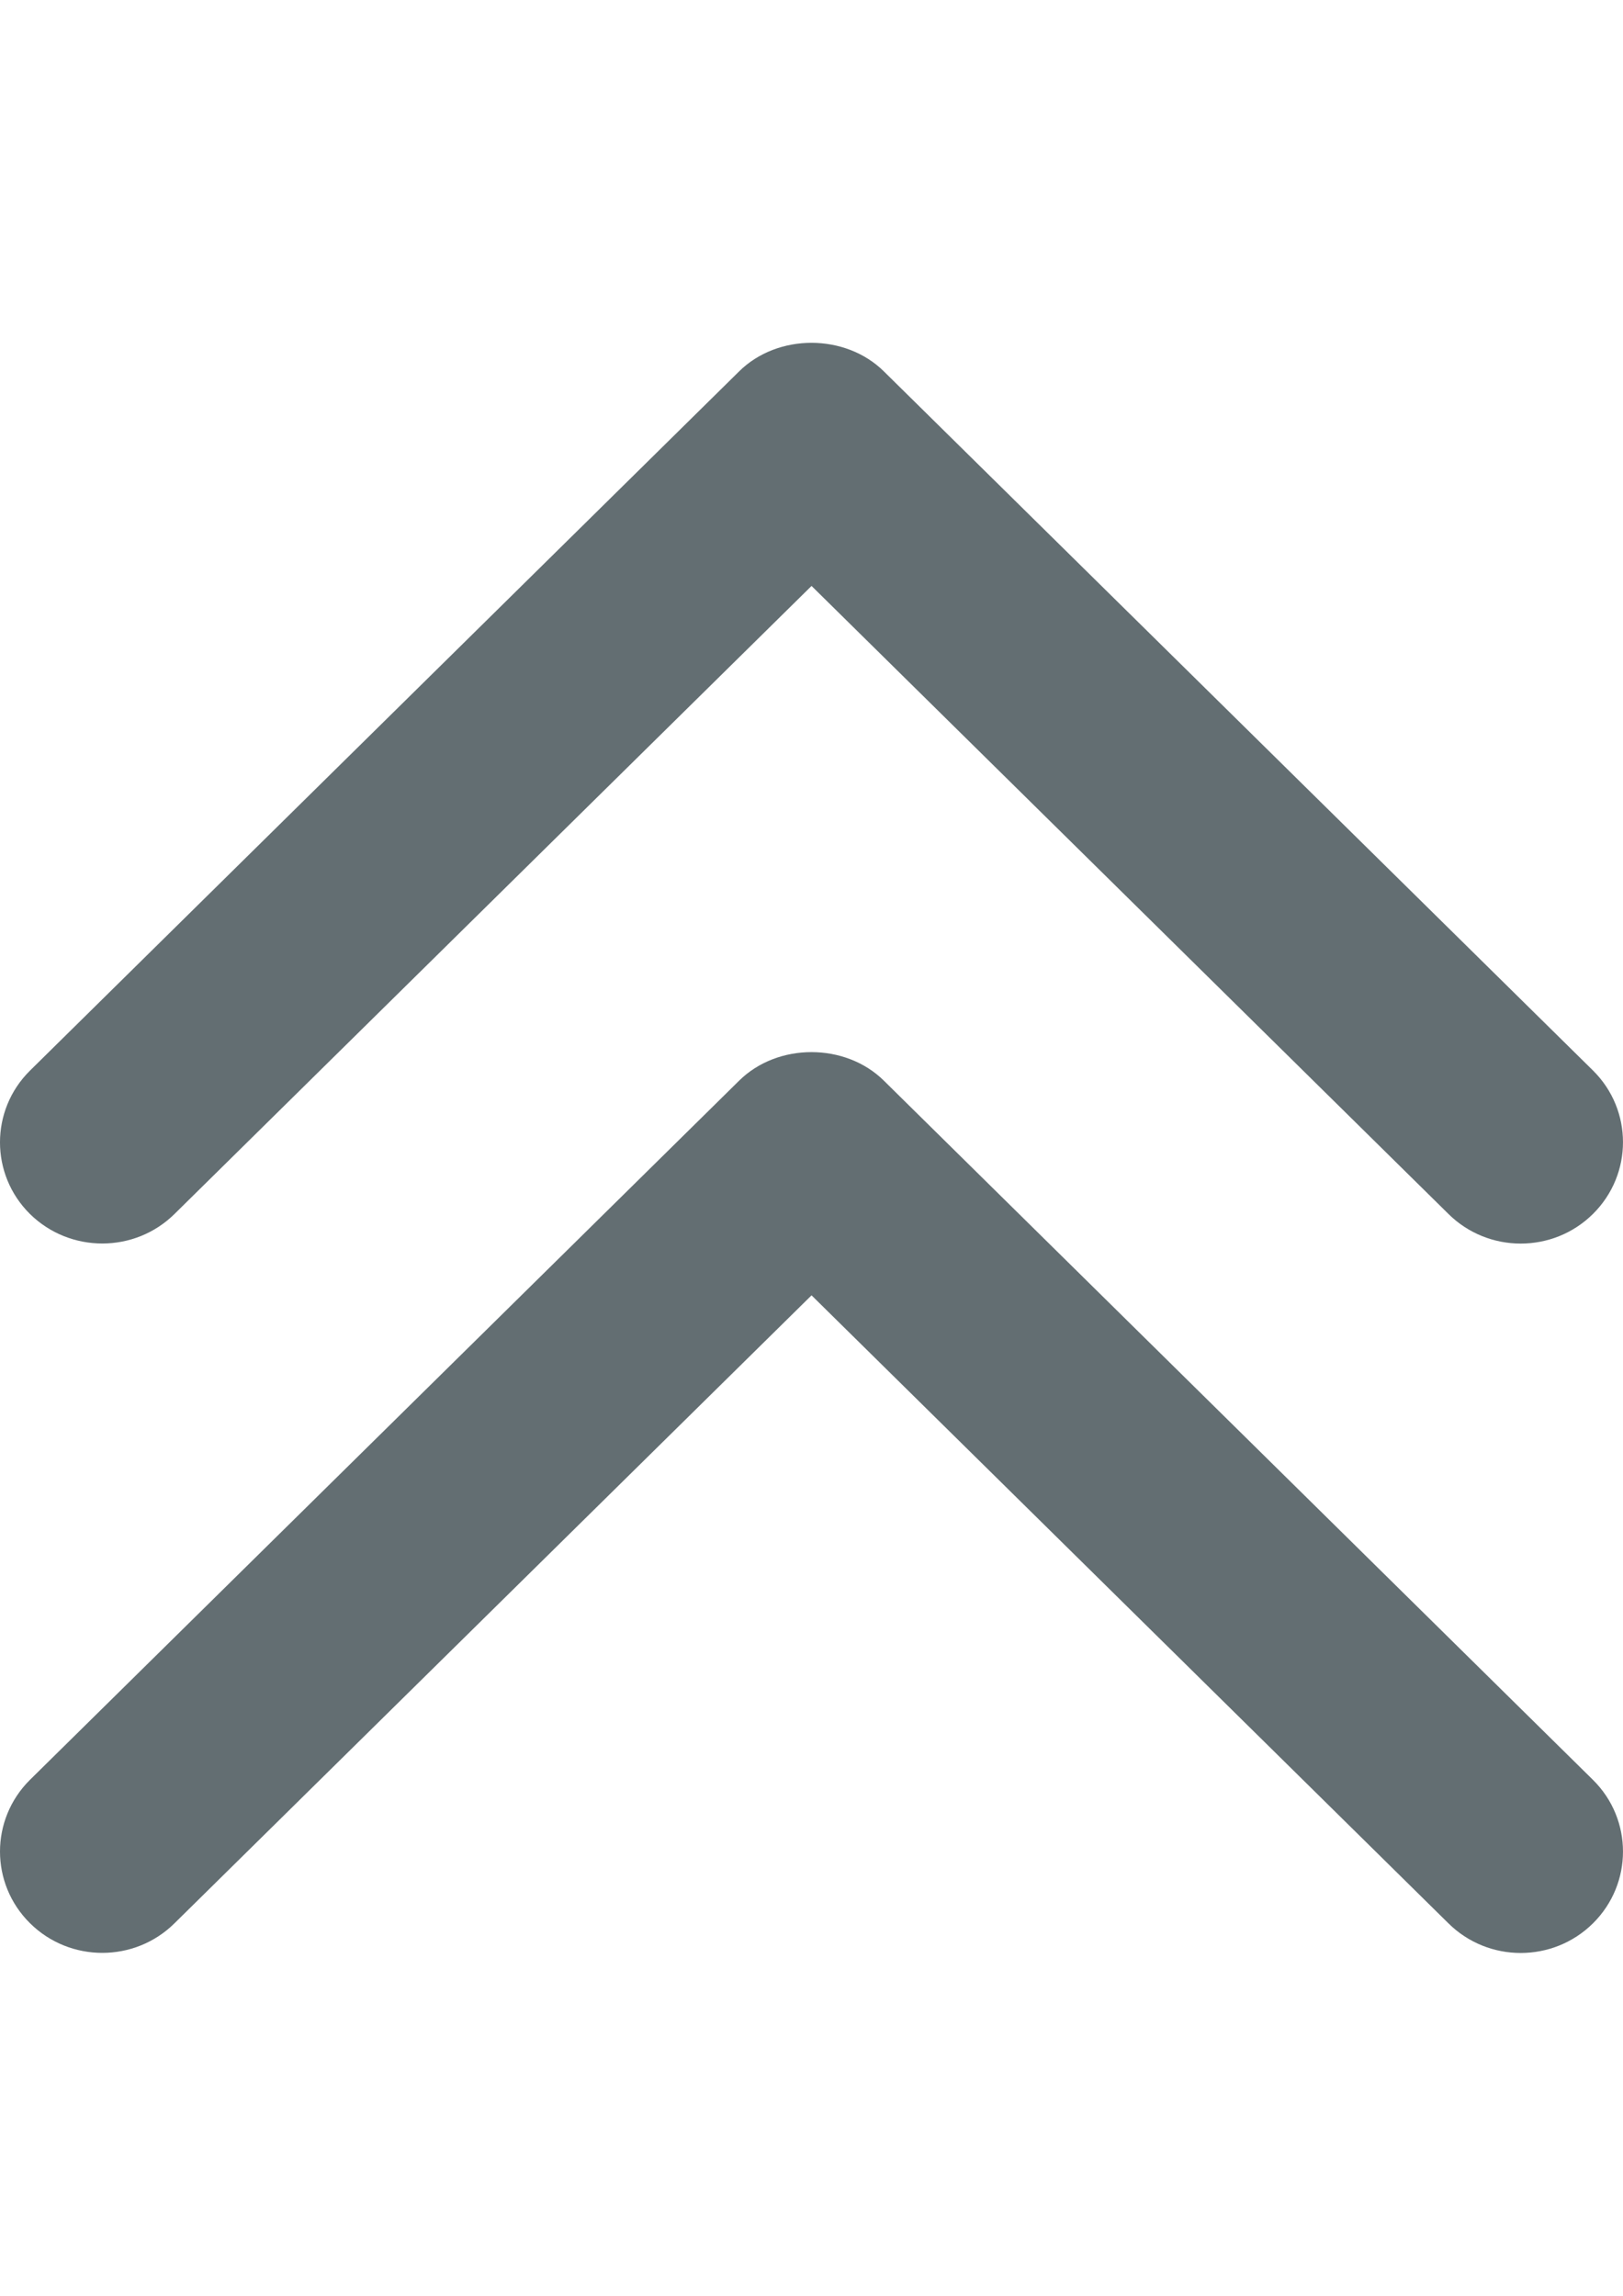 <?xml version="1.0" encoding="utf-8"?>
<!-- Generator: Adobe Illustrator 15.0.0, SVG Export Plug-In . SVG Version: 6.00 Build 0)  -->
<!DOCTYPE svg PUBLIC "-//W3C//DTD SVG 1.1//EN" "http://www.w3.org/Graphics/SVG/1.1/DTD/svg11.dtd">
<svg version="1.1" id="Capa_1" xmlns="http://www.w3.org/2000/svg" xmlns:xlink="http://www.w3.org/1999/xlink" x="0px" y="0px"
	 width="595.281px" height="841.891px" viewBox="0 0 595.281 841.891" enable-background="new 0 0 595.281 841.891"
	 xml:space="preserve">
<g>
	<g id="Double_Chevron_Up">
		<path fill="#636E72" d="M64.087,445.098l233.57-230.228l233.569,230.265c14.643,14.531,38.426,14.531,53.068,0
			s14.643-38.055,0-52.55L324.189,136.196c-14.082-13.935-38.947-14.009-53.104,0L10.979,392.622
			c-14.643,14.495-14.643,38.056,0,52.55C25.662,459.629,49.445,459.629,64.087,445.098z"/>
		<path fill="#636E72" d="M324.193,396.301c-14.084-13.935-38.948-14.009-53.105,0L10.982,652.69
			c-14.643,14.531-14.643,38.056,0,52.55c14.643,14.531,38.426,14.531,53.068,0l233.607-230.228l233.569,230.265
			c14.643,14.531,38.426,14.531,53.068,0s14.643-38.056,0-52.55L324.193,396.301z"/>
	</g>
</g>
</svg>
